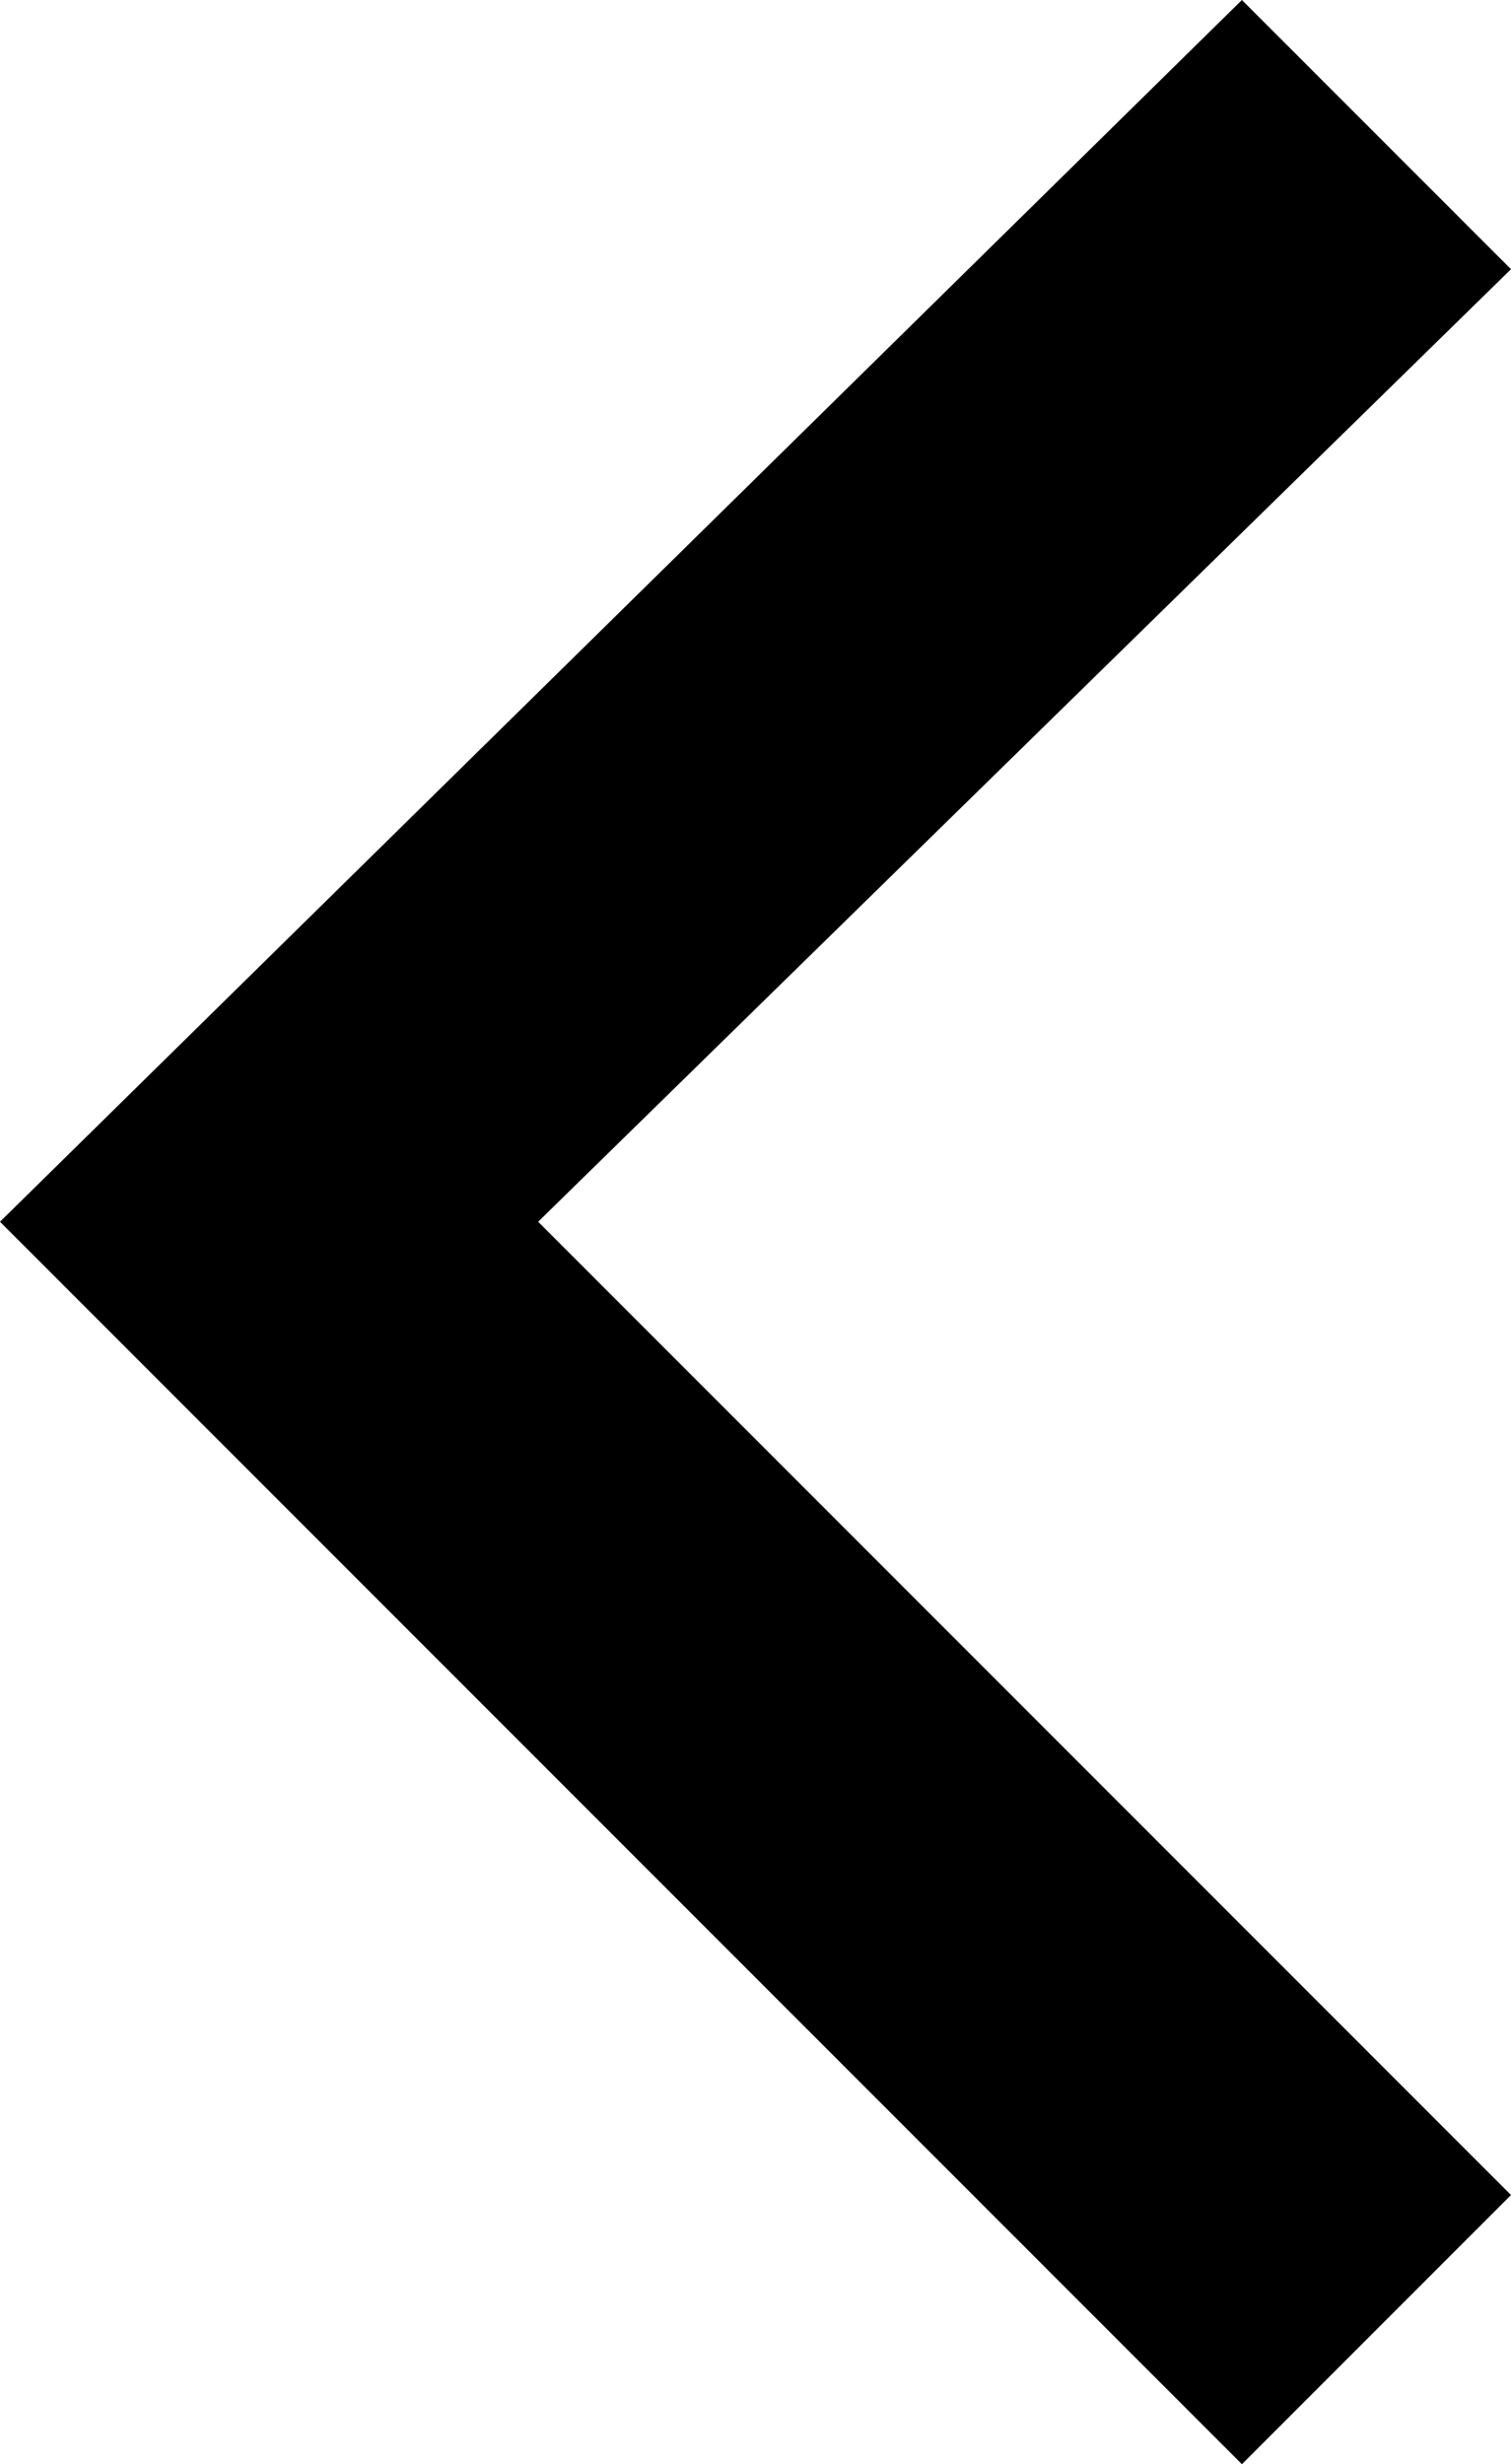 <svg width="7.3" height="11.9" xmlns="http://www.w3.org/2000/svg" xml:space="preserve" version="1.1">
 <g>
	 <polygon transform="rotate(-180 3.65 5.95)" id="svg_1" points="7.3,6 1.3,11.9 0,10.6 4.7,6 0,1.3 1.3,0 "/>
 </g>
</svg>